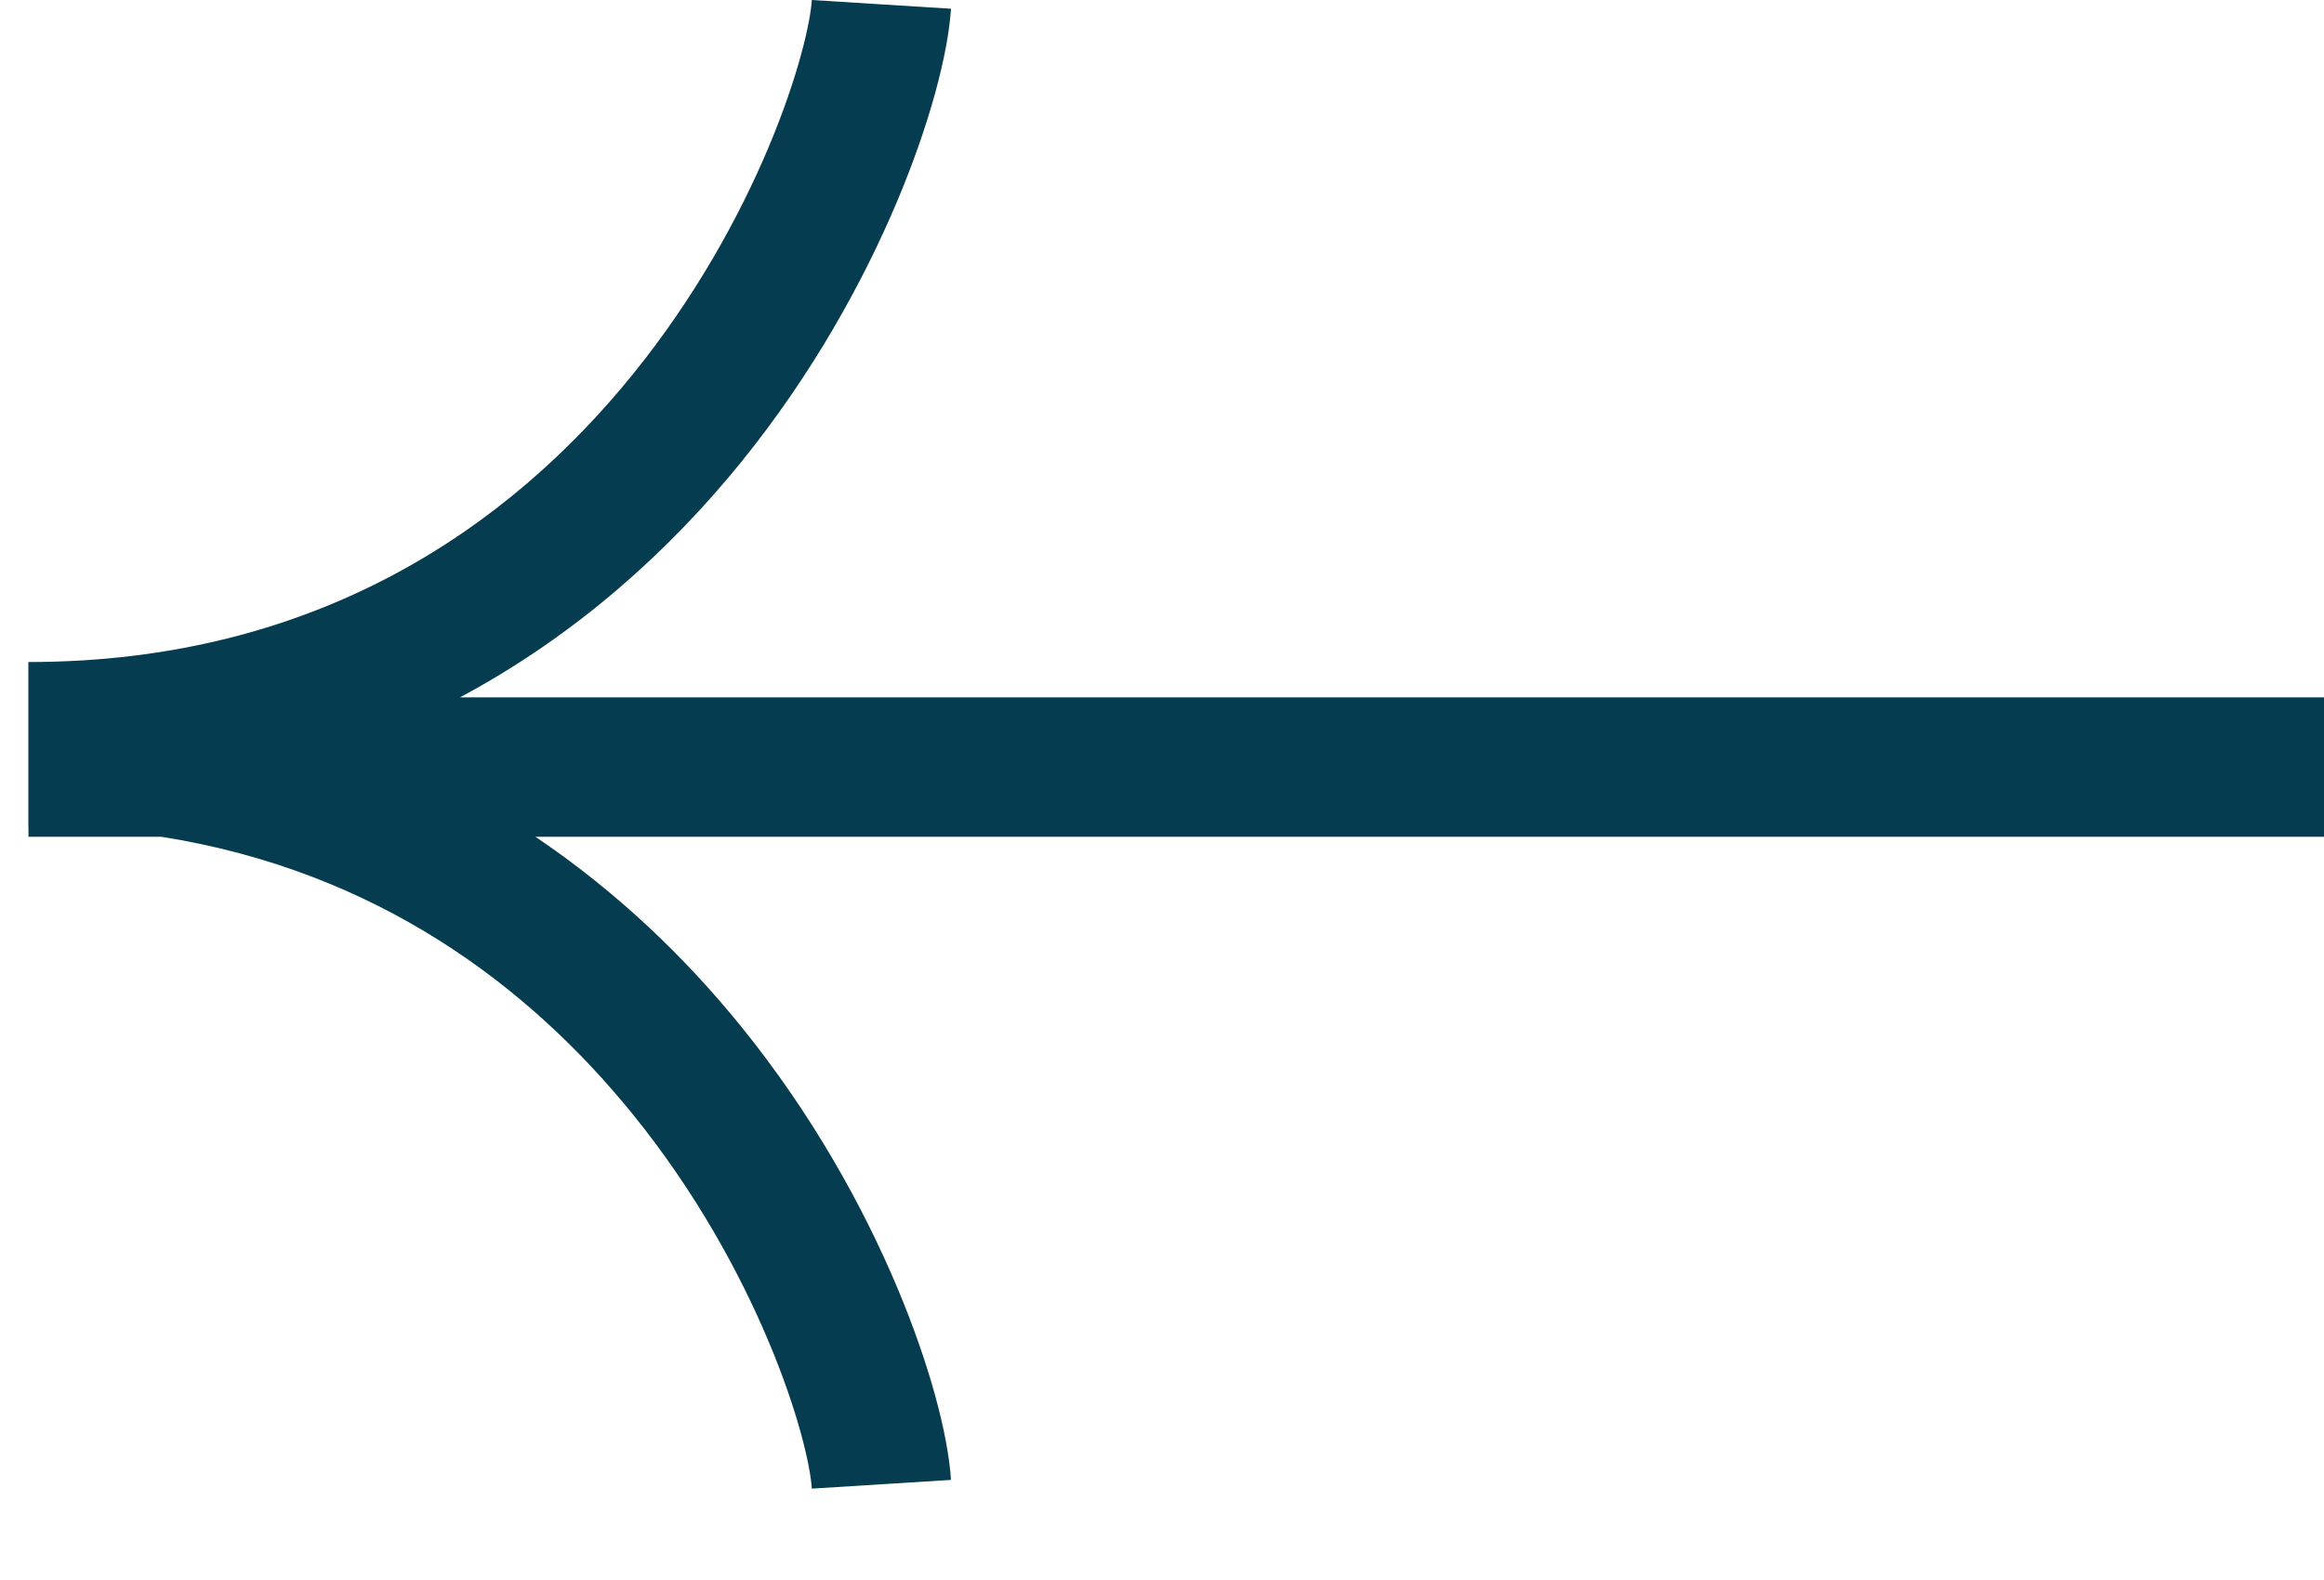 <svg width="25" height="17" viewBox="0 0 25 17" fill="none" xmlns="http://www.w3.org/2000/svg">
<path fill-rule="evenodd" clip-rule="evenodd" d="M9.65 2.168C10.004 1.328 10.2 0.571 10.23 0.094L8.733 0C8.718 0.242 8.588 0.823 8.267 1.586C7.953 2.332 7.476 3.202 6.807 4.028C5.479 5.668 3.407 7.123 0.305 7.123V7.393V8.623V8.893C0.306 8.893 0.306 8.893 0.306 8.893V9.003H1.734C4.059 9.37 5.694 10.615 6.807 11.989C7.476 12.814 7.953 13.685 8.267 14.431C8.588 15.193 8.718 15.774 8.733 16.017L10.23 15.923C10.2 15.445 10.004 14.689 9.65 13.849C9.289 12.992 8.743 11.996 7.973 11.045C7.376 10.308 6.643 9.598 5.759 9.003H25V7.503H4.949C6.205 6.83 7.202 5.923 7.973 4.972C8.743 4.021 9.289 3.024 9.65 2.168Z" fill="#053C4F"/>
</svg>
